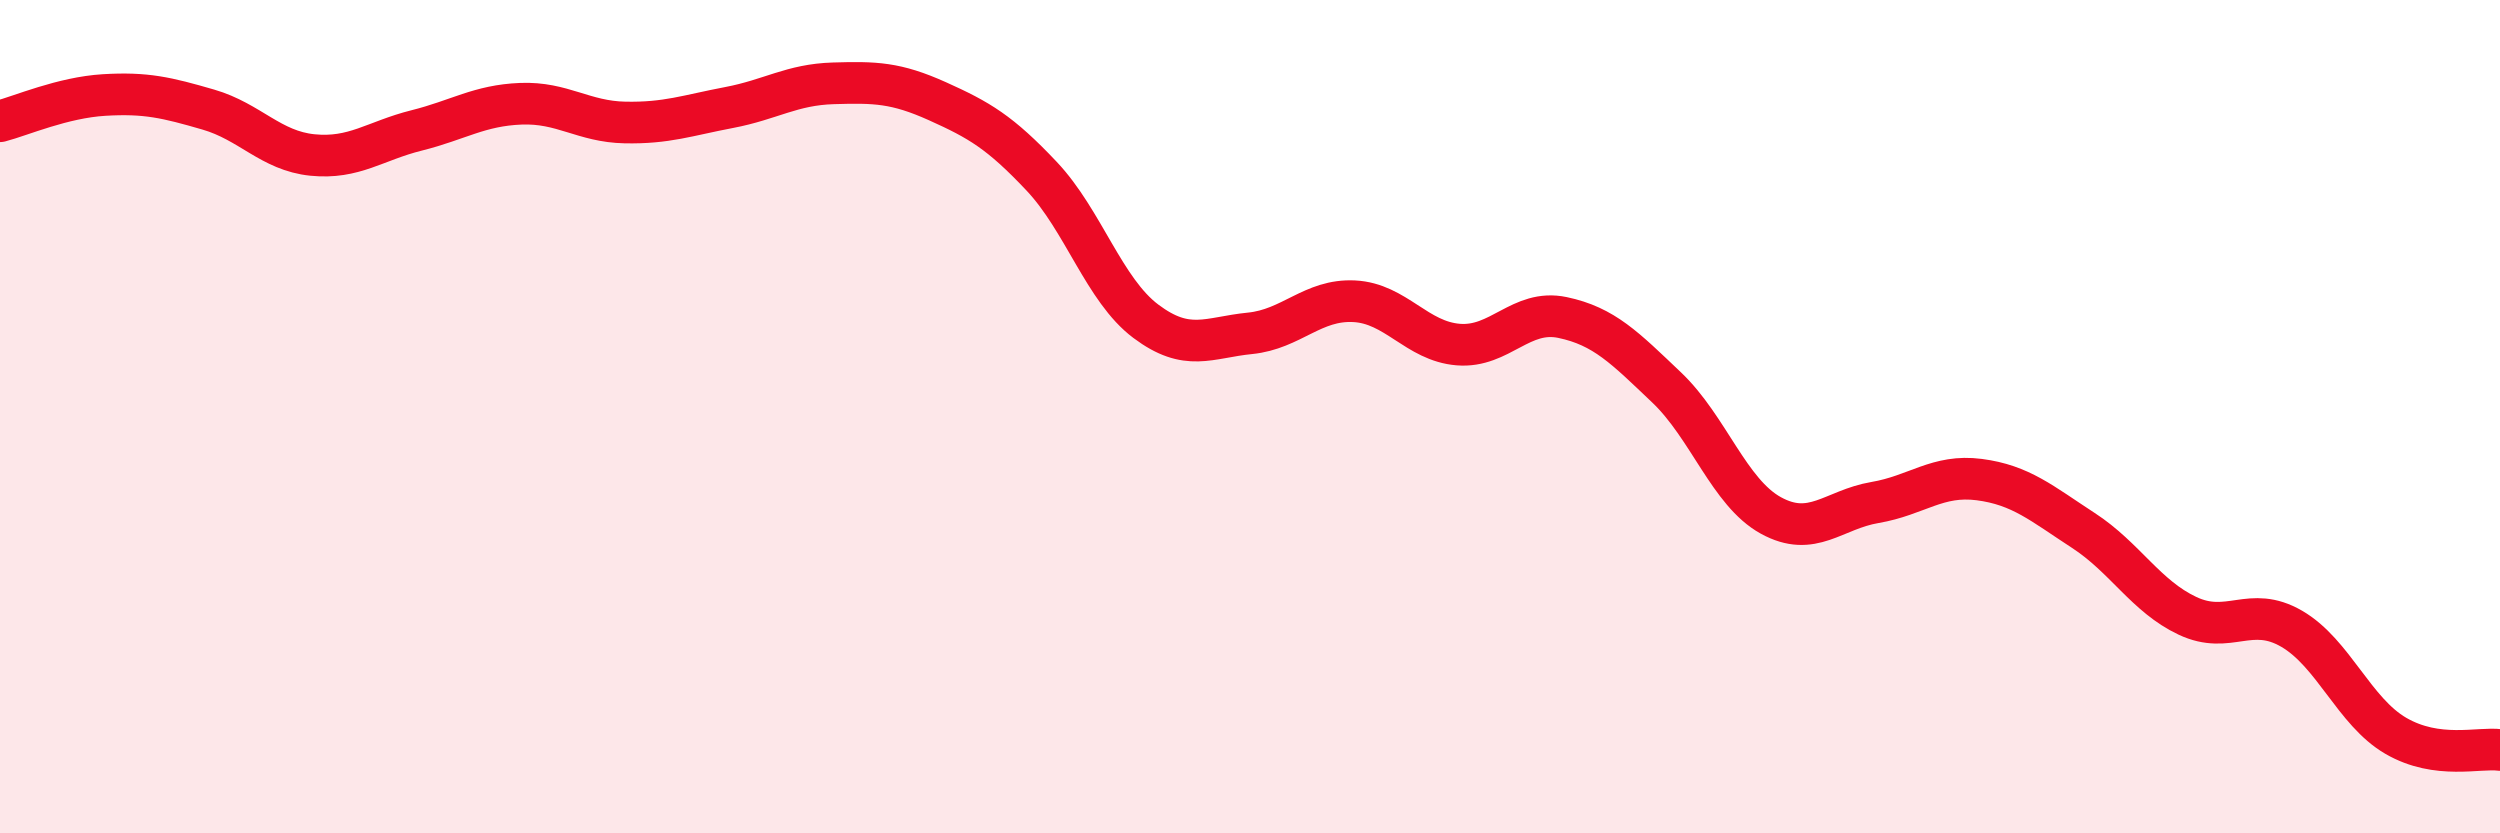 
    <svg width="60" height="20" viewBox="0 0 60 20" xmlns="http://www.w3.org/2000/svg">
      <path
        d="M 0,2.91 C 0.5,2.78 1.5,2.34 2.5,2.28 C 3.5,2.22 4,2.34 5,2.63 C 6,2.92 6.5,3.62 7.5,3.72 C 8.5,3.82 9,3.38 10,3.13 C 11,2.88 11.5,2.53 12.5,2.49 C 13.5,2.45 14,2.92 15,2.94 C 16,2.96 16.5,2.77 17.5,2.58 C 18.5,2.39 19,2.03 20,2 C 21,1.97 21.5,1.98 22.5,2.43 C 23.5,2.88 24,3.17 25,4.23 C 26,5.29 26.5,6.96 27.5,7.71 C 28.5,8.46 29,8.1 30,8 C 31,7.9 31.5,7.18 32.5,7.23 C 33.5,7.28 34,8.19 35,8.27 C 36,8.35 36.5,7.41 37.5,7.62 C 38.5,7.83 39,8.35 40,9.3 C 41,10.25 41.5,11.82 42.5,12.37 C 43.5,12.92 44,12.23 45,12.06 C 46,11.89 46.5,11.38 47.5,11.51 C 48.5,11.64 49,12.08 50,12.73 C 51,13.38 51.5,14.31 52.5,14.78 C 53.5,15.25 54,14.51 55,15.09 C 56,15.67 56.5,17.08 57.5,17.66 C 58.5,18.24 59.5,17.93 60,18L60 20L0 20Z"
        fill="#EB0A25"
        opacity="0.1"
        stroke-linecap="round"
        stroke-linejoin="round"
      />
      <path
        d="M 0,2.91 C 0.5,2.78 1.5,2.34 2.5,2.28 C 3.5,2.22 4,2.34 5,2.63 C 6,2.92 6.5,3.62 7.5,3.72 C 8.5,3.82 9,3.38 10,3.13 C 11,2.88 11.5,2.53 12.5,2.49 C 13.5,2.45 14,2.92 15,2.94 C 16,2.96 16.5,2.77 17.5,2.58 C 18.5,2.39 19,2.03 20,2 C 21,1.97 21.5,1.98 22.5,2.43 C 23.5,2.88 24,3.17 25,4.23 C 26,5.29 26.5,6.96 27.5,7.71 C 28.5,8.46 29,8.1 30,8 C 31,7.9 31.5,7.18 32.5,7.23 C 33.5,7.28 34,8.19 35,8.27 C 36,8.35 36.5,7.41 37.5,7.62 C 38.5,7.83 39,8.35 40,9.3 C 41,10.25 41.5,11.82 42.5,12.37 C 43.5,12.92 44,12.23 45,12.06 C 46,11.89 46.5,11.38 47.5,11.51 C 48.5,11.64 49,12.08 50,12.73 C 51,13.38 51.5,14.31 52.5,14.78 C 53.5,15.25 54,14.51 55,15.09 C 56,15.67 56.5,17.08 57.5,17.66 C 58.5,18.24 59.5,17.93 60,18"
        stroke="#EB0A25"
        stroke-width="1"
        fill="none"
        stroke-linecap="round"
        stroke-linejoin="round"
      />
    </svg>
  